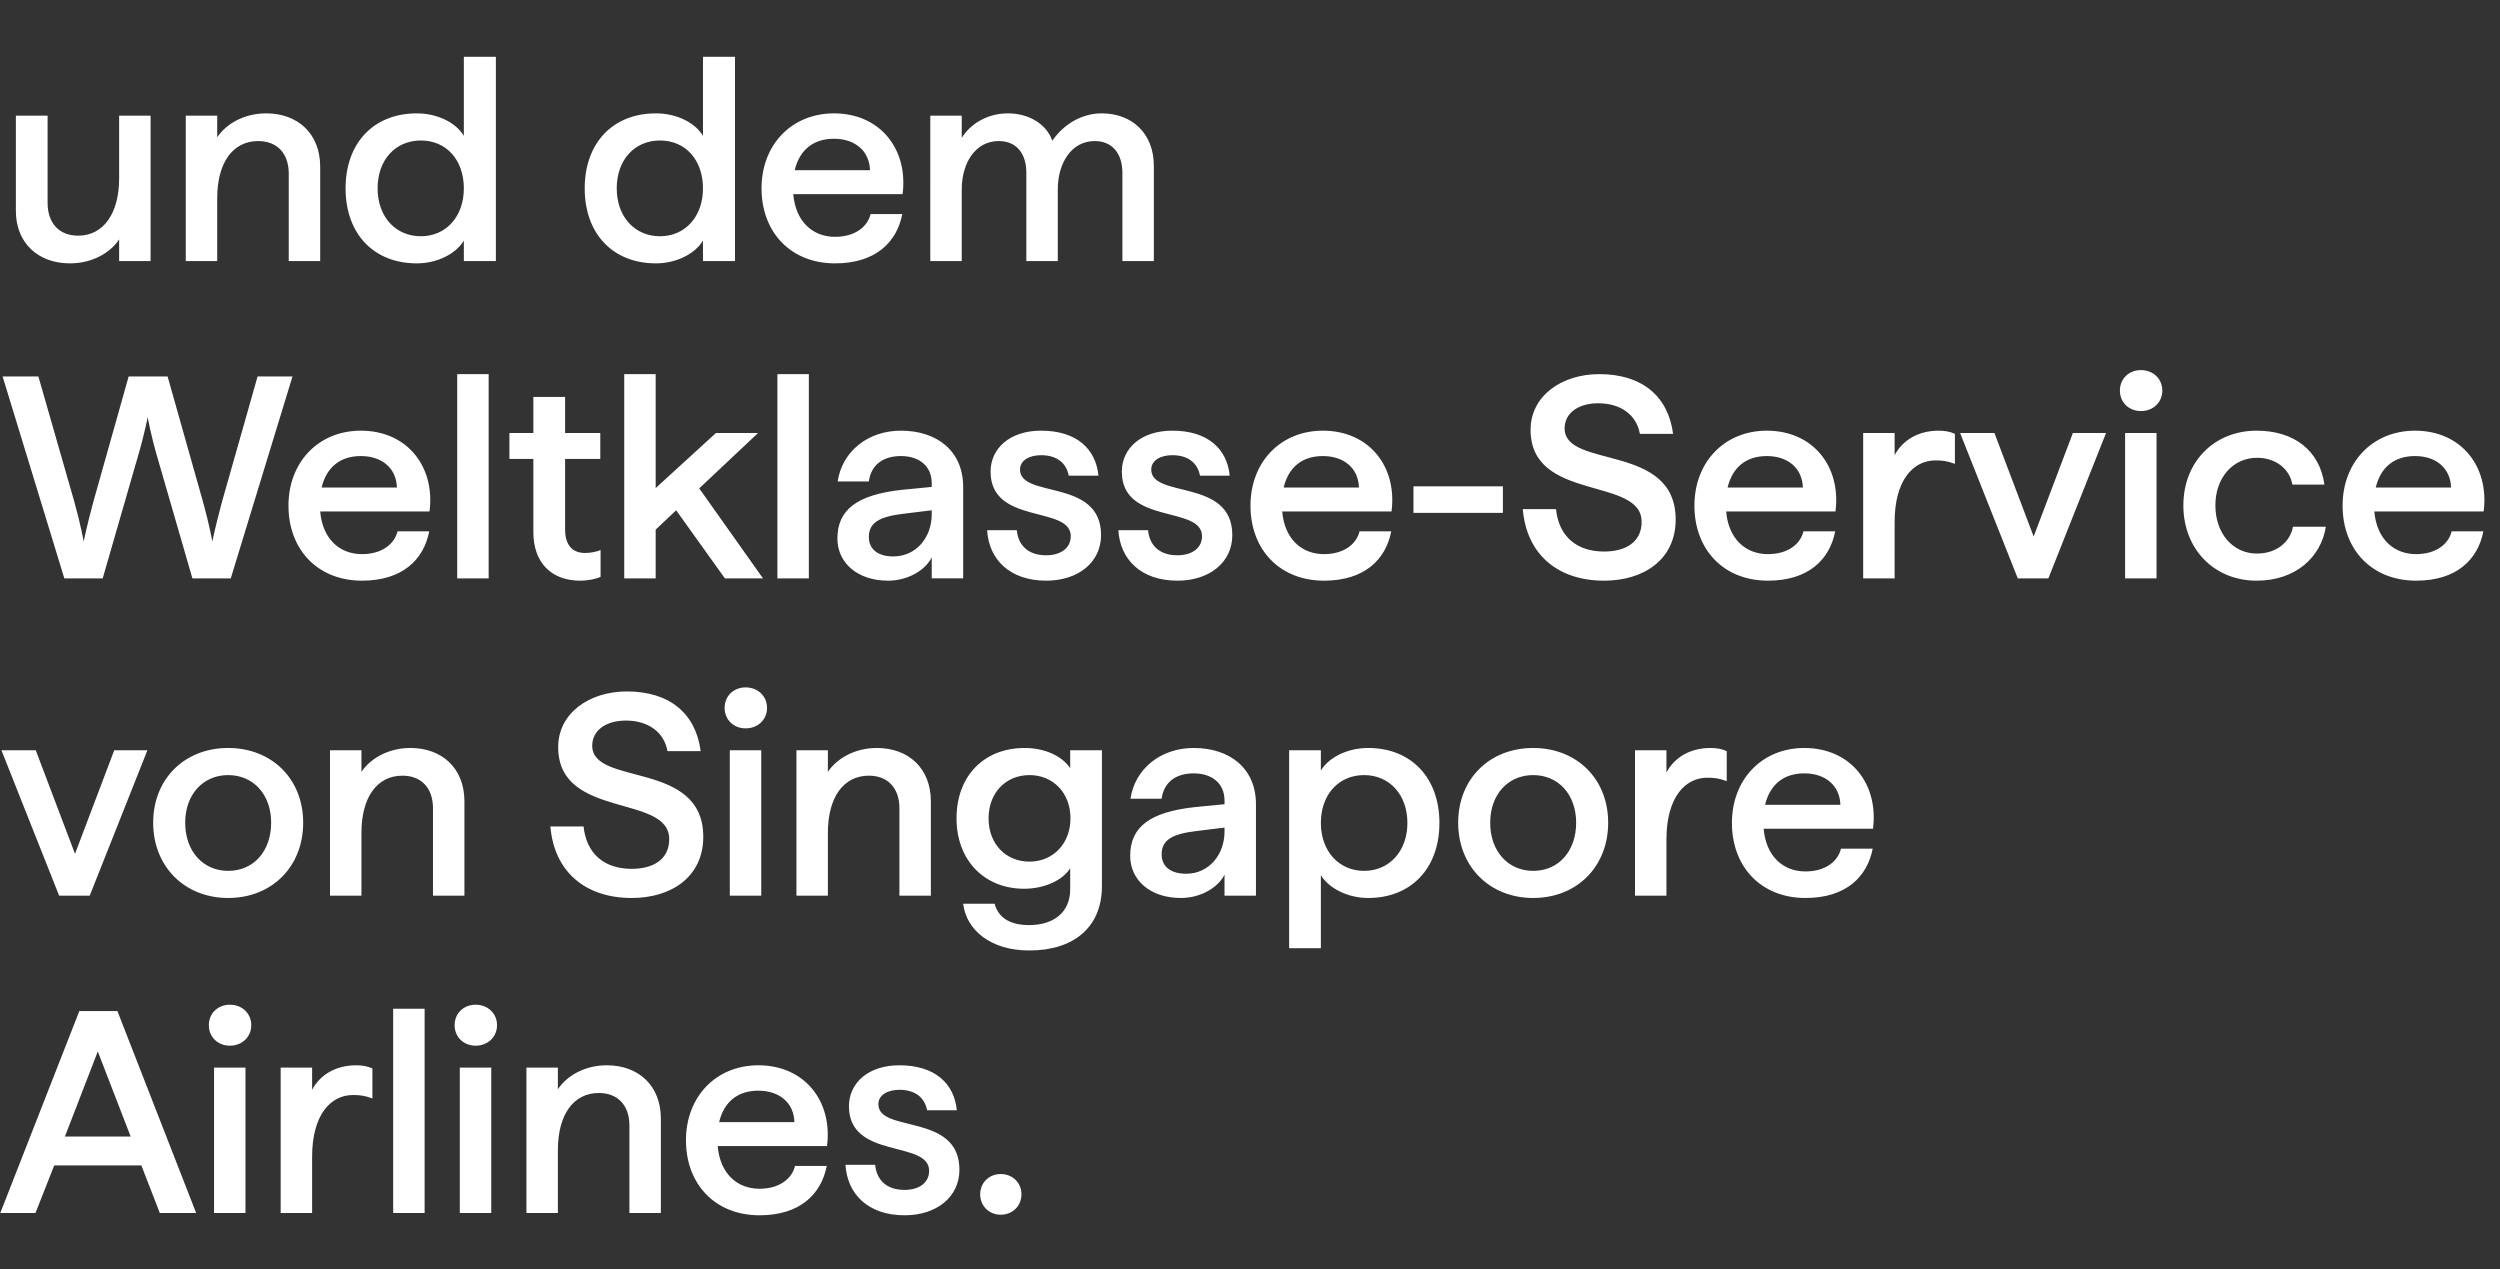 <svg width="260" height="132" viewBox="0 0 260 132" xmlns="http://www.w3.org/2000/svg"><rect x="0" y="0" width="260" height="132" fill="#333333" stroke="none"/><g fill="#fff"><path d="M7.26 27.39c2.43 0 4.26-1.17 5.13-2.49v2.25h3.27V12.03h-3.27v6.51c0 3.69-1.65 5.97-4.26 5.97-1.95 0-3.18-1.26-3.18-3.42v-9.06h-3.3v9.9c0 3.39 2.37 5.46 5.61 5.46zM19.32 27.15h3.27v-6.54c0-3.69 1.62-5.94 4.26-5.94 1.92 0 3.18 1.23 3.18 3.39v9.09h3.27v-9.81c0-3.48-2.37-5.55-5.61-5.55-2.4 0-4.23 1.17-5.1 2.49v-2.25h-3.27zM43.35 27.39c2.07 0 4.05-.96 4.89-2.37v2.13h3.33V5.91h-3.33v8.22c-.84-1.41-2.79-2.34-4.89-2.34-4.5 0-7.41 3.09-7.41 7.8s2.91 7.8 7.41 7.8zm.42-2.82c-2.64 0-4.5-2.04-4.5-4.98 0-2.97 1.86-4.98 4.5-4.98 2.64 0 4.47 2.01 4.47 4.98 0 2.91-1.83 4.98-4.47 4.98zM68.22 27.39c2.07 0 4.05-.96 4.89-2.37v2.13h3.33V5.91h-3.33v8.22c-.84-1.41-2.79-2.34-4.89-2.34-4.5 0-7.41 3.09-7.41 7.8s2.91 7.8 7.41 7.8zm.42-2.82c-2.64 0-4.5-2.04-4.5-4.98 0-2.97 1.86-4.98 4.5-4.98 2.64 0 4.47 2.01 4.47 4.98 0 2.91-1.83 4.98-4.47 4.98zM86.85 27.39c4.2 0 6.42-2.19 6.99-5.13h-3.3c-.3 1.29-1.59 2.37-3.69 2.37-2.34 0-4.11-1.59-4.35-4.44h11.37c.6-4.68-2.34-8.4-7.14-8.4-4.38 0-7.53 3.24-7.53 7.8s3.03 7.8 7.65 7.8zm-4.2-9.69c.51-2.13 1.95-3.27 4.08-3.27 2.19 0 3.69 1.26 3.75 3.27zM96.75 27.15h3.27v-7.44c0-2.79 1.44-5.04 3.84-5.04 1.83 0 2.88 1.26 2.88 3.3v9.18h3.27v-7.44c0-2.79 1.44-5.04 3.84-5.04 1.8 0 2.88 1.26 2.88 3.3v9.18H120v-9.9c0-3.33-2.22-5.46-5.43-5.46-2.1 0-3.99 1.17-5.13 2.85-.57-1.68-2.37-2.85-4.62-2.85-2.19 0-3.93 1.14-4.8 2.55v-2.31h-3.27z"/></g><g fill="#fff"><path d="M6.69 60.15h3.99l3.63-12.57c.72-2.43 1.05-4.2 1.05-4.2s.3 1.77 1.02 4.23l3.63 12.54H24l6.42-21h-3.63L23.1 52.14c-.66 2.43-1.02 4.17-1.02 4.17s-.3-1.74-.99-4.2l-3.66-12.96h-4.05L9.72 52.14c-.66 2.43-1.02 4.17-1.02 4.17s-.3-1.74-.99-4.2L3.99 39.15H.27zM37.65 60.39c4.2 0 6.42-2.19 6.99-5.13h-3.3c-.3 1.29-1.59 2.37-3.69 2.37-2.34 0-4.11-1.59-4.35-4.44h11.37c.6-4.68-2.34-8.4-7.14-8.4-4.38 0-7.53 3.24-7.53 7.8s3.03 7.8 7.65 7.8zm-4.2-9.69c.51-2.13 1.95-3.27 4.08-3.27 2.19 0 3.69 1.26 3.75 3.27zM47.55 60.15h3.27V38.91h-3.27zM60.33 60.39c.84 0 1.65-.18 2.13-.39v-2.79c-.45.18-1.05.3-1.62.3-1.29 0-2.07-.81-2.07-2.43v-7.35h3.66v-2.7h-3.66v-3.75h-3.3v3.75h-2.49v2.7h2.49v7.62c0 3.18 1.89 5.04 4.86 5.04zM64.92 60.15h3.27v-5.07l2.13-2.01 5.07 7.08h3.96l-6.63-9.36 6.12-5.76h-4.38l-6.27 5.73V38.91h-3.27zM80.85 60.15h3.27V38.91h-3.27zM92.37 60.39c2.04 0 3.87-1.08 4.53-2.43v2.19h3.27v-9.51c0-3.72-2.7-5.85-6.48-5.85-3.45 0-6.12 2.19-6.57 5.28h3.24c.24-1.77 1.53-2.64 3.33-2.64 1.92 0 3.21 1.05 3.21 2.82v.39l-3.09.3c-4.68.51-6.72 2.07-6.72 5.07 0 2.49 2.04 4.38 5.28 4.38zm4.53-7.32v.42c0 2.4-1.62 4.38-3.99 4.38-1.56 0-2.55-.72-2.55-2.01 0-1.5 1.08-2.13 3.6-2.43zM108.81 60.39c3.3 0 5.7-1.89 5.7-4.74 0-5.94-8.43-3.78-8.43-6.81 0-.96.96-1.5 2.19-1.5 1.71 0 2.64.87 2.88 2.13h3.09c-.27-2.79-2.28-4.68-5.97-4.68-3.27 0-5.25 1.86-5.25 4.26 0 5.58 8.34 3.48 8.34 6.72 0 1.23-1.05 1.98-2.55 1.98-2.04 0-2.94-1.2-3.06-2.61h-3.09c.18 3.03 2.34 5.25 6.15 5.25zM122.46 60.39c3.3 0 5.7-1.89 5.7-4.74 0-5.94-8.43-3.78-8.43-6.81 0-.96.96-1.5 2.19-1.5 1.71 0 2.64.87 2.88 2.13h3.09c-.27-2.79-2.28-4.68-5.97-4.68-3.27 0-5.25 1.86-5.25 4.26 0 5.58 8.34 3.48 8.34 6.72 0 1.23-1.05 1.98-2.55 1.98-2.04 0-2.94-1.2-3.06-2.61h-3.09c.18 3.03 2.34 5.25 6.15 5.25zM137.7 60.39c4.2 0 6.42-2.19 6.99-5.13h-3.3c-.3 1.29-1.59 2.37-3.69 2.37-2.34 0-4.11-1.59-4.35-4.44h11.37c.6-4.68-2.34-8.4-7.14-8.4-4.38 0-7.53 3.24-7.53 7.8s3.03 7.8 7.65 7.8zm-4.2-9.69c.51-2.13 1.95-3.27 4.08-3.27 2.19 0 3.69 1.26 3.75 3.27zM147 53.34h9.3v-2.76H147zM166.83 60.39c4.11 0 7.44-2.19 7.44-6.36 0-8.01-11.55-5.22-11.55-9.48 0-1.56 1.38-2.61 3.51-2.61 2.28 0 3.96 1.17 4.32 3.18H174c-.51-3.93-3.24-6.21-7.68-6.21-3.93 0-7.14 2.28-7.14 5.79 0 7.53 11.55 4.83 11.55 9.57 0 2.16-1.74 3.09-3.9 3.09-2.85 0-4.71-1.56-5.01-4.41h-3.45c.39 4.68 3.6 7.44 8.46 7.44zM183.87 60.39c4.2 0 6.42-2.19 6.99-5.13h-3.3c-.3 1.29-1.59 2.37-3.69 2.37-2.34 0-4.11-1.59-4.35-4.44h11.37c.6-4.68-2.34-8.4-7.14-8.4-4.38 0-7.53 3.24-7.53 7.8s3.03 7.8 7.65 7.8zm-4.2-9.69c.51-2.13 1.95-3.27 4.08-3.27 2.19 0 3.69 1.26 3.75 3.27zM193.77 60.15h3.27V54.3c0-4.35 1.92-6.42 4.26-6.42.66 0 1.23.06 2.01.36v-3.12c-.51-.24-1.08-.33-1.71-.33-1.98 0-3.69.9-4.56 2.55v-2.31h-3.27zM209.85 60.15h3.18l6-15.12h-3.45L211.5 55.8l-4.08-10.77h-3.57zM221.01 60.15h3.27V45.03h-3.27zm1.65-17.4c1.26 0 2.22-.9 2.22-2.13s-.96-2.13-2.22-2.13c-1.26 0-2.19.9-2.19 2.13s.93 2.13 2.19 2.13zM234.69 60.39c4.05 0 6.69-2.43 7.2-5.61h-3.42c-.27 1.5-1.62 2.79-3.75 2.79-2.49 0-4.32-2.07-4.32-5.01 0-2.91 1.86-4.95 4.32-4.95 1.92 0 3.39 1.11 3.69 2.79h3.33c-.48-3.51-3.12-5.61-7.05-5.61-4.41 0-7.62 3.24-7.62 7.77 0 4.56 3.21 7.83 7.62 7.83zM251.28 60.39c4.2 0 6.42-2.19 6.99-5.13h-3.3c-.3 1.29-1.59 2.37-3.69 2.37-2.34 0-4.11-1.59-4.35-4.44h11.37c.6-4.68-2.34-8.4-7.14-8.4-4.38 0-7.53 3.24-7.53 7.8s3.03 7.8 7.65 7.8zm-4.2-9.69c.51-2.13 1.95-3.27 4.08-3.27 2.19 0 3.69 1.26 3.75 3.27z"/></g><g fill="#fff"><path d="M6.15 93.15h3.18l6-15.12h-3.45L7.8 88.8 3.72 78.03H.15zM23.73 93.39c4.53 0 7.8-3.24 7.8-7.83 0-4.56-3.27-7.77-7.8-7.77-4.53 0-7.8 3.21-7.8 7.77s3.27 7.83 7.8 7.83zm0-2.82c-2.61 0-4.47-2.04-4.47-5.01 0-2.94 1.86-4.95 4.47-4.95 2.64 0 4.47 2.04 4.47 4.95 0 2.97-1.83 5.01-4.47 5.01zM34.32 93.15h3.27v-6.54c0-3.69 1.62-5.94 4.26-5.94 1.92 0 3.18 1.23 3.18 3.39v9.09h3.27v-9.81c0-3.48-2.37-5.55-5.61-5.55-2.4 0-4.23 1.17-5.1 2.49v-2.25h-3.27zM65.7 93.39c4.11 0 7.44-2.19 7.44-6.36 0-8.01-11.55-5.22-11.55-9.48 0-1.56 1.38-2.61 3.51-2.61 2.28 0 3.96 1.17 4.32 3.18h3.45c-.51-3.93-3.24-6.21-7.68-6.21-3.93 0-7.14 2.28-7.14 5.79 0 7.53 11.55 4.83 11.55 9.57 0 2.16-1.74 3.09-3.9 3.09-2.85 0-4.71-1.56-5.01-4.41h-3.45c.39 4.68 3.6 7.44 8.46 7.44zM75.9 93.15h3.27V78.03H75.9zm1.65-17.4c1.26 0 2.22-.9 2.22-2.13s-.96-2.13-2.22-2.13c-1.26 0-2.19.9-2.19 2.13s.93 2.13 2.19 2.13zM82.83 93.15h3.27v-6.54c0-3.69 1.62-5.94 4.26-5.94 1.92 0 3.18 1.23 3.18 3.39v9.09h3.27v-9.81c0-3.48-2.37-5.55-5.61-5.55-2.4 0-4.23 1.17-5.1 2.49v-2.25h-3.27zM107.04 98.85c4.65 0 7.56-2.43 7.56-6.69V78.03h-3.3v1.86c-.87-1.29-2.67-2.1-4.74-2.1-4.17 0-7.08 2.85-7.08 7.32 0 4.41 2.94 7.32 7.02 7.32 2.07 0 3.99-.84 4.8-2.13v2.19c0 2.46-1.8 3.72-4.26 3.72-1.86 0-3.18-.66-3.6-2.22h-3.27c.33 2.73 2.85 4.86 6.87 4.86zm.03-9.24c-2.46 0-4.26-1.83-4.26-4.5s1.8-4.5 4.26-4.5c2.43 0 4.26 1.83 4.26 4.5 0 2.64-1.83 4.5-4.26 4.5zM122.82 93.39c2.04 0 3.87-1.08 4.53-2.43v2.19h3.27v-9.51c0-3.72-2.7-5.85-6.48-5.85-3.45 0-6.12 2.19-6.57 5.28h3.24c.24-1.77 1.53-2.64 3.33-2.64 1.92 0 3.21 1.05 3.21 2.82v.39l-3.09.3c-4.68.51-6.72 2.07-6.72 5.07 0 2.49 2.04 4.38 5.28 4.38zm4.53-7.32v.42c0 2.4-1.62 4.38-3.99 4.38-1.56 0-2.55-.72-2.55-2.01 0-1.5 1.08-2.13 3.6-2.43zM134.07 98.61h3.3v-7.59c.87 1.41 2.85 2.37 4.92 2.37 4.47 0 7.41-3.09 7.41-7.8s-2.94-7.8-7.41-7.8c-2.1 0-4.05.93-4.92 2.34v-2.1h-3.3zm7.8-8.04c-2.64 0-4.5-2.07-4.5-4.98 0-2.97 1.86-4.98 4.5-4.98 2.61 0 4.5 2.01 4.5 4.98 0 2.94-1.89 4.98-4.5 4.98zM159.45 93.39c4.53 0 7.8-3.24 7.8-7.83 0-4.56-3.27-7.77-7.8-7.77-4.53 0-7.8 3.21-7.8 7.77s3.27 7.83 7.8 7.83zm0-2.82c-2.61 0-4.47-2.04-4.47-5.01 0-2.94 1.86-4.95 4.47-4.95 2.64 0 4.47 2.04 4.47 4.95 0 2.97-1.83 5.01-4.47 5.01zM170.04 93.15h3.27V87.3c0-4.35 1.92-6.42 4.26-6.42.66 0 1.23.06 2.01.36v-3.12c-.51-.24-1.08-.33-1.71-.33-1.98 0-3.69.9-4.56 2.55v-2.31h-3.27zM187.77 93.39c4.2 0 6.42-2.19 6.99-5.13h-3.3c-.3 1.29-1.59 2.37-3.69 2.37-2.34 0-4.11-1.59-4.35-4.44h11.37c.6-4.68-2.34-8.4-7.14-8.4-4.38 0-7.53 3.24-7.53 7.8s3.03 7.8 7.65 7.8zm-4.2-9.69c.51-2.13 1.95-3.27 4.08-3.27 2.19 0 3.69 1.26 3.75 3.27z"/></g><g fill="#fff"><path d="M.03 126.15h3.66l1.95-4.95h9.06l1.92 4.95h3.78l-8.19-21H8.25zm6.72-7.95l3.42-8.85 3.42 8.85zM22.26 126.15h3.27v-15.12h-3.27zm1.65-17.4c1.26 0 2.22-.9 2.22-2.13s-.96-2.13-2.22-2.13c-1.26 0-2.19.9-2.19 2.13s.93 2.13 2.19 2.13zM29.19 126.15h3.27v-5.85c0-4.35 1.92-6.42 4.26-6.42.66 0 1.23.06 2.01.36v-3.12c-.51-.24-1.08-.33-1.71-.33-1.98 0-3.69.9-4.56 2.55v-2.31h-3.27zM40.89 126.15h3.27v-21.24h-3.27zM47.82 126.15h3.27v-15.12h-3.27zm1.65-17.4c1.26 0 2.22-.9 2.22-2.13s-.96-2.13-2.22-2.13c-1.26 0-2.19.9-2.19 2.13s.93 2.13 2.19 2.13zM54.75 126.15h3.27v-6.54c0-3.69 1.62-5.94 4.26-5.94 1.92 0 3.18 1.23 3.18 3.39v9.09h3.27v-9.81c0-3.48-2.37-5.55-5.61-5.55-2.4 0-4.23 1.17-5.1 2.49v-2.25h-3.27zM78.99 126.39c4.2 0 6.42-2.19 6.99-5.13h-3.3c-.3 1.29-1.59 2.37-3.69 2.37-2.34 0-4.11-1.59-4.35-4.44h11.37c.6-4.68-2.34-8.4-7.14-8.4-4.38 0-7.53 3.24-7.53 7.8s3.03 7.8 7.65 7.8zm-4.2-9.69c.51-2.13 1.95-3.27 4.08-3.27 2.19 0 3.69 1.26 3.75 3.27zM94.08 126.39c3.3 0 5.7-1.89 5.7-4.74 0-5.94-8.43-3.78-8.43-6.81 0-.96.96-1.5 2.19-1.5 1.71 0 2.64.87 2.88 2.13h3.09c-.27-2.79-2.28-4.68-5.97-4.68-3.27 0-5.25 1.86-5.25 4.26 0 5.58 8.34 3.48 8.34 6.72 0 1.23-1.05 1.98-2.55 1.98-2.04 0-2.94-1.2-3.06-2.61h-3.09c.18 3.03 2.34 5.25 6.15 5.25zM104.07 126.33c1.23 0 2.16-.9 2.16-2.13 0-1.2-.93-2.1-2.16-2.1-1.2 0-2.13.9-2.13 2.1 0 1.23.93 2.13 2.13 2.13z"/></g></svg>